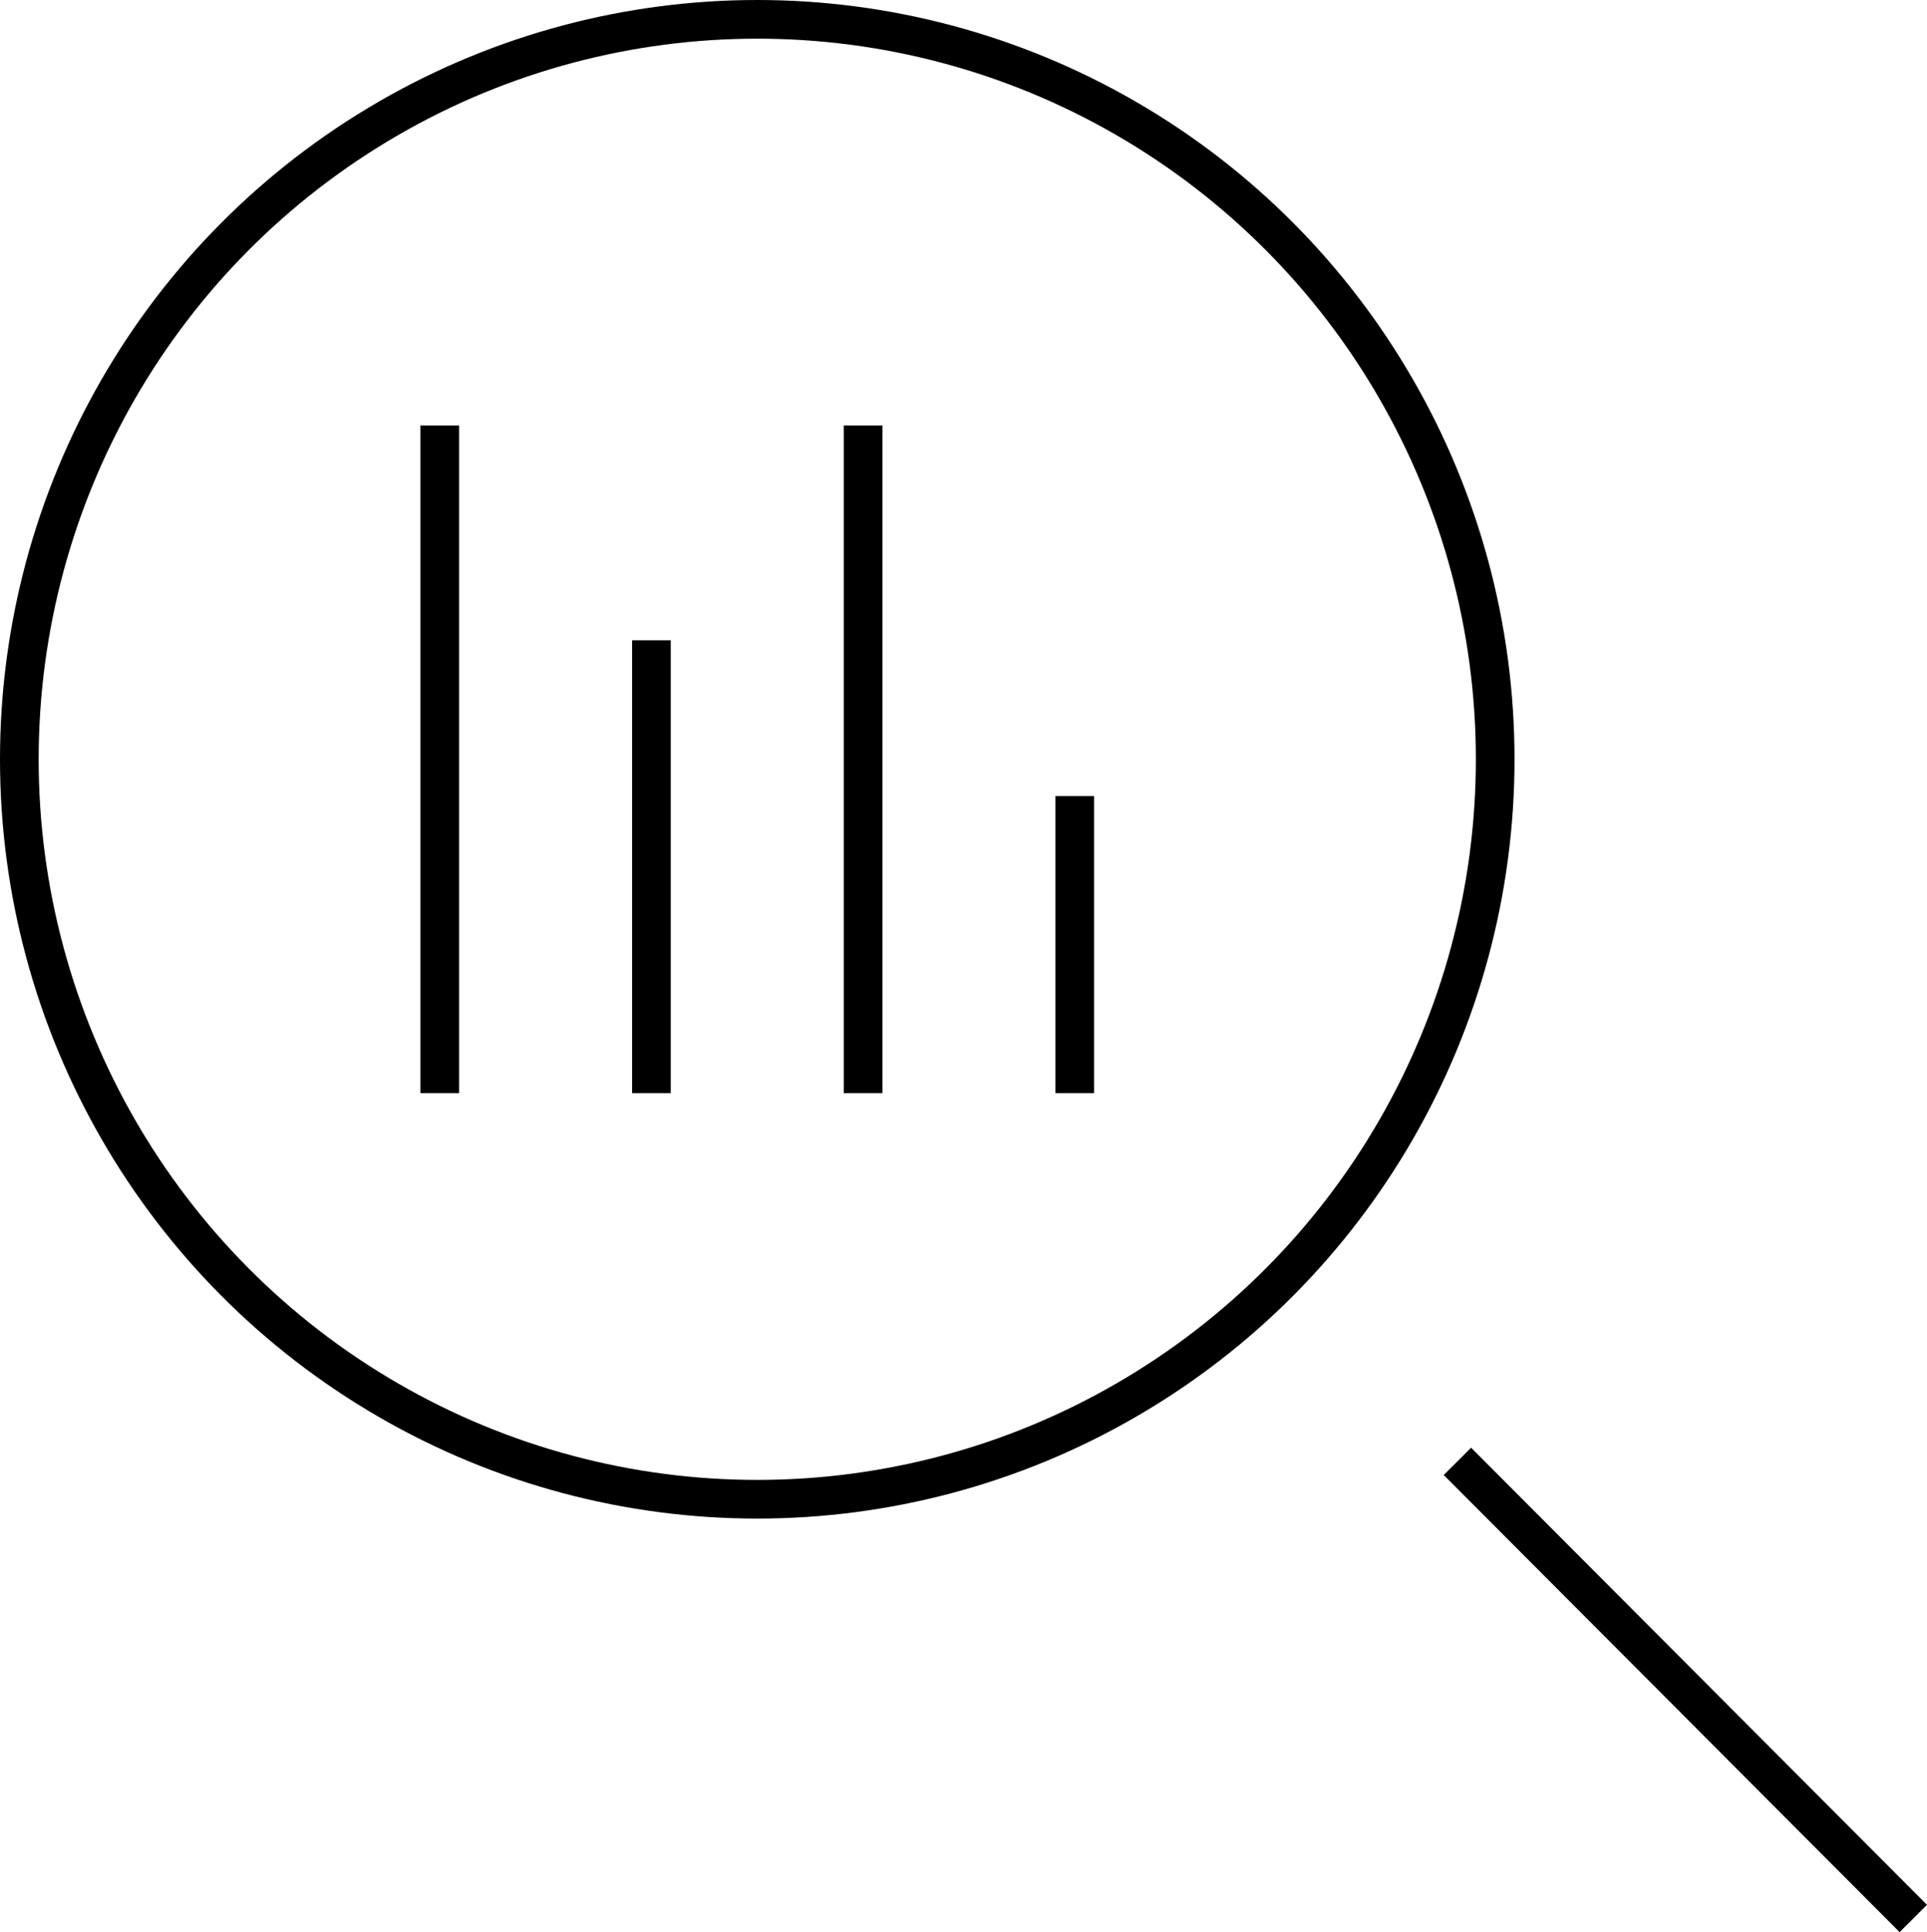 <svg xmlns="http://www.w3.org/2000/svg" width="74.766" height="74.951" viewBox="0 0 74.766 74.951">
  <g id="Group_580" data-name="Group 580" transform="translate(0.75 0.75)">
    <ellipse id="Ellipse_74" data-name="Ellipse 74" cx="28.631" cy="28.704" rx="28.631" ry="28.704" transform="translate(0)" fill="none" stroke="#000" stroke-linejoin="bevel" stroke-width="1.5"/>
    <line id="Line_129" data-name="Line 129" x2="17.688" y2="17.733" transform="translate(55.796 55.938)" fill="none" stroke="#000" stroke-linejoin="bevel" stroke-width="1.5"/>
    <g id="Group_435" data-name="Group 435" transform="translate(16.312 15.755)">
      <line id="Line_130" data-name="Line 130" y1="25.898" fill="none" stroke="#000" stroke-linejoin="bevel" stroke-width="1.5"/>
      <line id="Line_131" data-name="Line 131" y1="17.564" transform="translate(8.213 8.334)" fill="none" stroke="#000" stroke-linejoin="bevel" stroke-width="1.5"/>
      <line id="Line_132" data-name="Line 132" y1="25.898" transform="translate(16.425)" fill="none" stroke="#000" stroke-linejoin="bevel" stroke-width="1.5"/>
      <line id="Line_133" data-name="Line 133" y1="11.524" transform="translate(24.638 14.374)" fill="none" stroke="#000" stroke-linejoin="bevel" stroke-width="1.5"/>
    </g>
  </g>
</svg>

